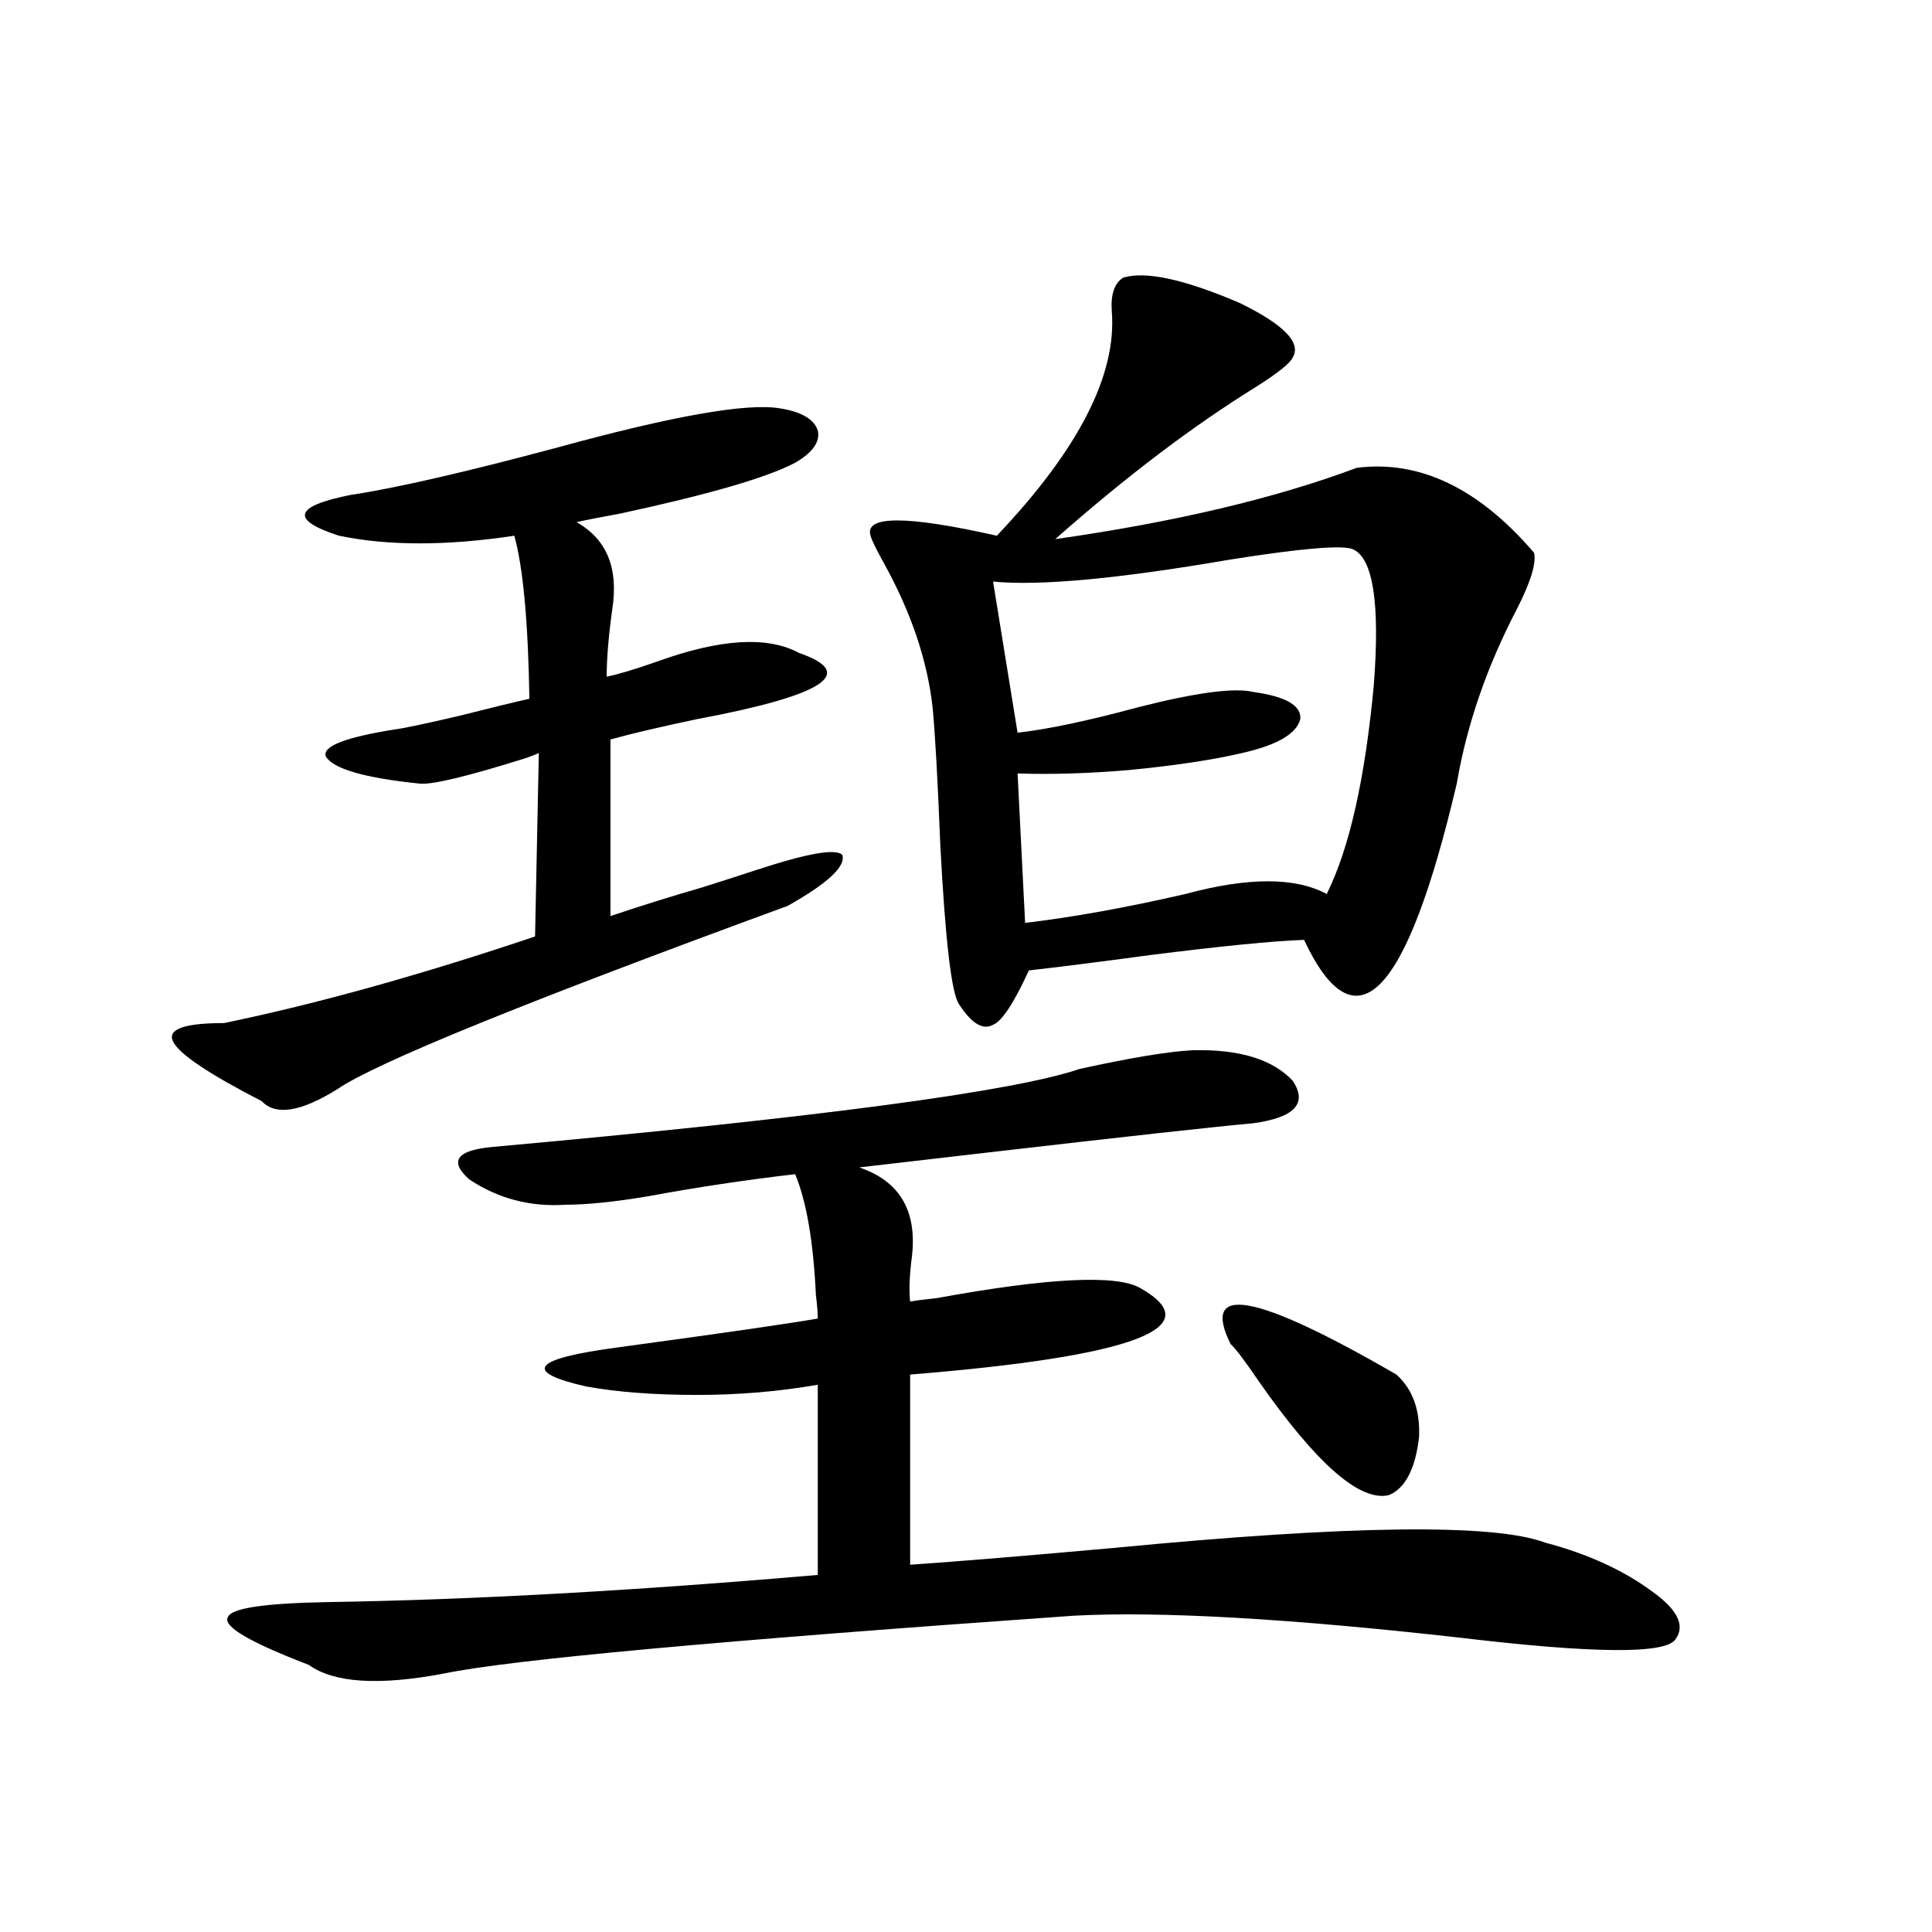 <?xml version="1.0" encoding="utf-8"?>
<!-- Generator: Adobe Illustrator 16.0.0, SVG Export Plug-In . SVG Version: 6.00 Build 0)  -->
<!DOCTYPE svg PUBLIC "-//W3C//DTD SVG 1.1//EN" "http://www.w3.org/Graphics/SVG/1.1/DTD/svg11.dtd">
<svg version="1.1" id="图层_1" xmlns="http://www.w3.org/2000/svg" xmlns:xlink="http://www.w3.org/1999/xlink" x="0px" y="0px"
	 width="1000px" height="1000px" viewBox="0 0 1000 1000" enable-background="new 0 0 1000 1000" xml:space="preserve">
<path d="M403.771,211.375c11.052,1.758,17.561,5.576,19.512,11.426c1.296,5.864-2.606,11.426-11.707,16.699
	c-14.313,7.622-44.557,16.411-90.729,26.367c-9.756,1.758-17.24,3.228-22.438,4.395c15.609,8.789,21.783,23.73,18.536,44.824
	c-1.951,14.063-2.927,25.791-2.927,35.156c5.854-1.167,14.634-3.804,26.341-7.91c32.515-11.714,56.904-13.184,73.169-4.395
	c30.563,10.547,13.003,21.973-52.682,34.277c-19.512,4.106-34.48,7.622-44.877,10.547v91.406
	c15.609-5.273,31.539-10.244,47.804-14.941c11.052-3.516,20.152-6.44,27.316-8.789c26.661-8.789,41.615-11.426,44.877-7.91
	c1.951,5.864-7.484,14.653-28.292,26.367c-135.941,49.81-213.653,81.45-233.165,94.922c-18.871,11.729-31.874,13.774-39.023,6.152
	c-27.316-14.063-42.605-24.307-45.853-30.762c-3.262-6.44,5.519-9.668,26.341-9.668c48.124-9.956,101.781-24.897,160.972-44.824
	l1.951-94.922c-1.311,0.591-3.582,1.47-6.829,2.637c-29.923,9.38-48.139,13.774-54.633,13.184
	c-28.627-2.925-44.877-7.607-48.779-14.063c-1.951-5.273,10.076-9.956,36.097-14.063c4.543-0.576,15.609-2.925,33.17-7.031
	c16.25-4.092,28.292-7.031,36.097-8.789c-0.655-39.839-3.262-67.964-7.805-84.375c-35.121,5.273-65.364,5.273-90.729,0
	c-25.365-8.198-23.414-15.229,5.854-21.094c23.414-3.516,59.176-11.714,107.314-24.609
	C348.482,215.193,386.851,208.45,403.771,211.375z M617.424,543.602c24.055-0.576,41.295,4.697,51.706,15.82
	c7.805,11.729,0.976,19.048-20.487,21.973c-19.512,1.758-64.724,6.743-135.606,14.941c-30.578,3.516-53.337,6.152-68.291,7.91
	c20.808,7.031,29.908,22.275,27.316,45.703c-1.311,9.971-1.631,17.881-0.976,23.73c3.247-0.576,7.805-1.167,13.658-1.758
	c57.88-10.547,93.001-12.305,105.363-5.273c36.417,20.518-3.262,35.459-119.021,44.824v98.438
	c25.365-1.758,60.807-4.683,106.339-8.789c121.613-11.714,195.758-12.593,222.434-2.637c22.104,5.864,40.64,14.365,55.608,25.488
	c13.003,9.366,16.905,17.578,11.707,24.609c-5.213,7.608-42.285,7.32-111.217-0.879c-88.458-9.97-155.118-13.773-199.995-11.426
	c-183.41,12.882-292.035,22.852-325.846,29.883c-33.825,6.441-57.239,4.972-70.242-4.395c-30.578-11.728-44.557-19.926-41.95-24.609
	c1.296-4.696,18.536-7.319,51.706-7.91c74.145-1.167,158.686-5.85,253.652-14.063v-98.438c-20.167,3.516-40.975,5.273-62.438,5.273
	c-22.118,0-41.31-1.455-57.56-4.395c-33.17-7.607-27.651-14.351,16.585-20.215c55.929-7.607,90.395-12.593,103.412-14.941
	c0-2.925-0.335-7.031-0.976-12.305c-1.311-27.534-4.878-48.34-10.731-62.402c-25.365,2.939-50.73,6.743-76.096,11.426
	c-17.561,2.939-31.874,4.395-42.926,4.395c-18.216,1.182-34.801-3.213-49.755-13.184c-10.411-9.365-6.509-14.941,11.707-16.699
	c168.441-15.229,269.902-28.701,304.383-40.43C585.55,547.42,605.062,544.192,617.424,543.602z M581.327,143.699
	c11.707-3.516,31.859,0.879,60.486,13.184c22.759,11.138,31.859,20.518,27.316,28.125c-1.311,2.939-7.484,7.91-18.536,14.941
	c-33.17,20.518-67.971,46.885-104.388,79.102c61.782-8.789,113.809-21.094,156.094-36.914c32.515-4.092,63.078,10.547,91.705,43.945
	c1.296,5.273-1.631,14.941-8.78,29.004c-15.609,29.883-26.021,60.068-31.219,90.527c-26.021,110.742-52.361,137.7-79.022,80.859
	c-16.265,0.591-42.926,3.228-79.998,7.91c-26.021,3.516-46.828,6.152-62.438,7.91c-7.805,17.002-13.993,26.367-18.536,28.125
	c-5.213,2.939-11.066-0.576-17.561-10.547c-3.902-5.273-7.164-32.808-9.756-82.617c-1.311-32.808-2.606-56.25-3.902-70.313
	c-2.606-24.609-11.066-49.795-25.365-75.586c-3.902-7.031-6.188-11.714-6.829-14.063c-3.262-10.547,18.536-10.547,65.364,0
	c42.271-44.521,62.103-83.193,59.511-116.016C574.818,152.488,576.77,146.639,581.327,143.699z M700.349,284.324
	c-5.213-2.334-26.341-0.576-63.413,5.273c-57.895,9.971-98.869,13.774-122.924,11.426l12.683,78.223
	c15.609-1.758,36.417-6.152,62.438-13.184c29.908-7.607,49.755-10.244,59.511-7.91c16.905,2.349,25.03,7.031,24.39,14.063
	c-1.951,7.622-12.042,13.486-30.243,17.578c-14.969,3.516-34.48,6.455-58.535,8.789c-20.822,1.758-39.999,2.349-57.56,1.758
	l3.902,77.344c24.71-2.925,52.347-7.91,82.925-14.941c32.515-8.789,56.904-8.789,73.169,0
	c11.707-23.428,19.832-59.463,24.39-108.105C714.327,312.449,710.745,289.021,700.349,284.324z M636.936,695.652
	c-15.609-31.641,13.003-26.367,85.852,15.82c8.445,7.622,12.348,18.457,11.707,32.52c-1.951,16.411-7.164,26.367-15.609,29.883
	c-14.969,3.516-37.407-16.108-67.315-58.887C644.405,704.441,639.527,698.001,636.936,695.652z"/>
</svg>
